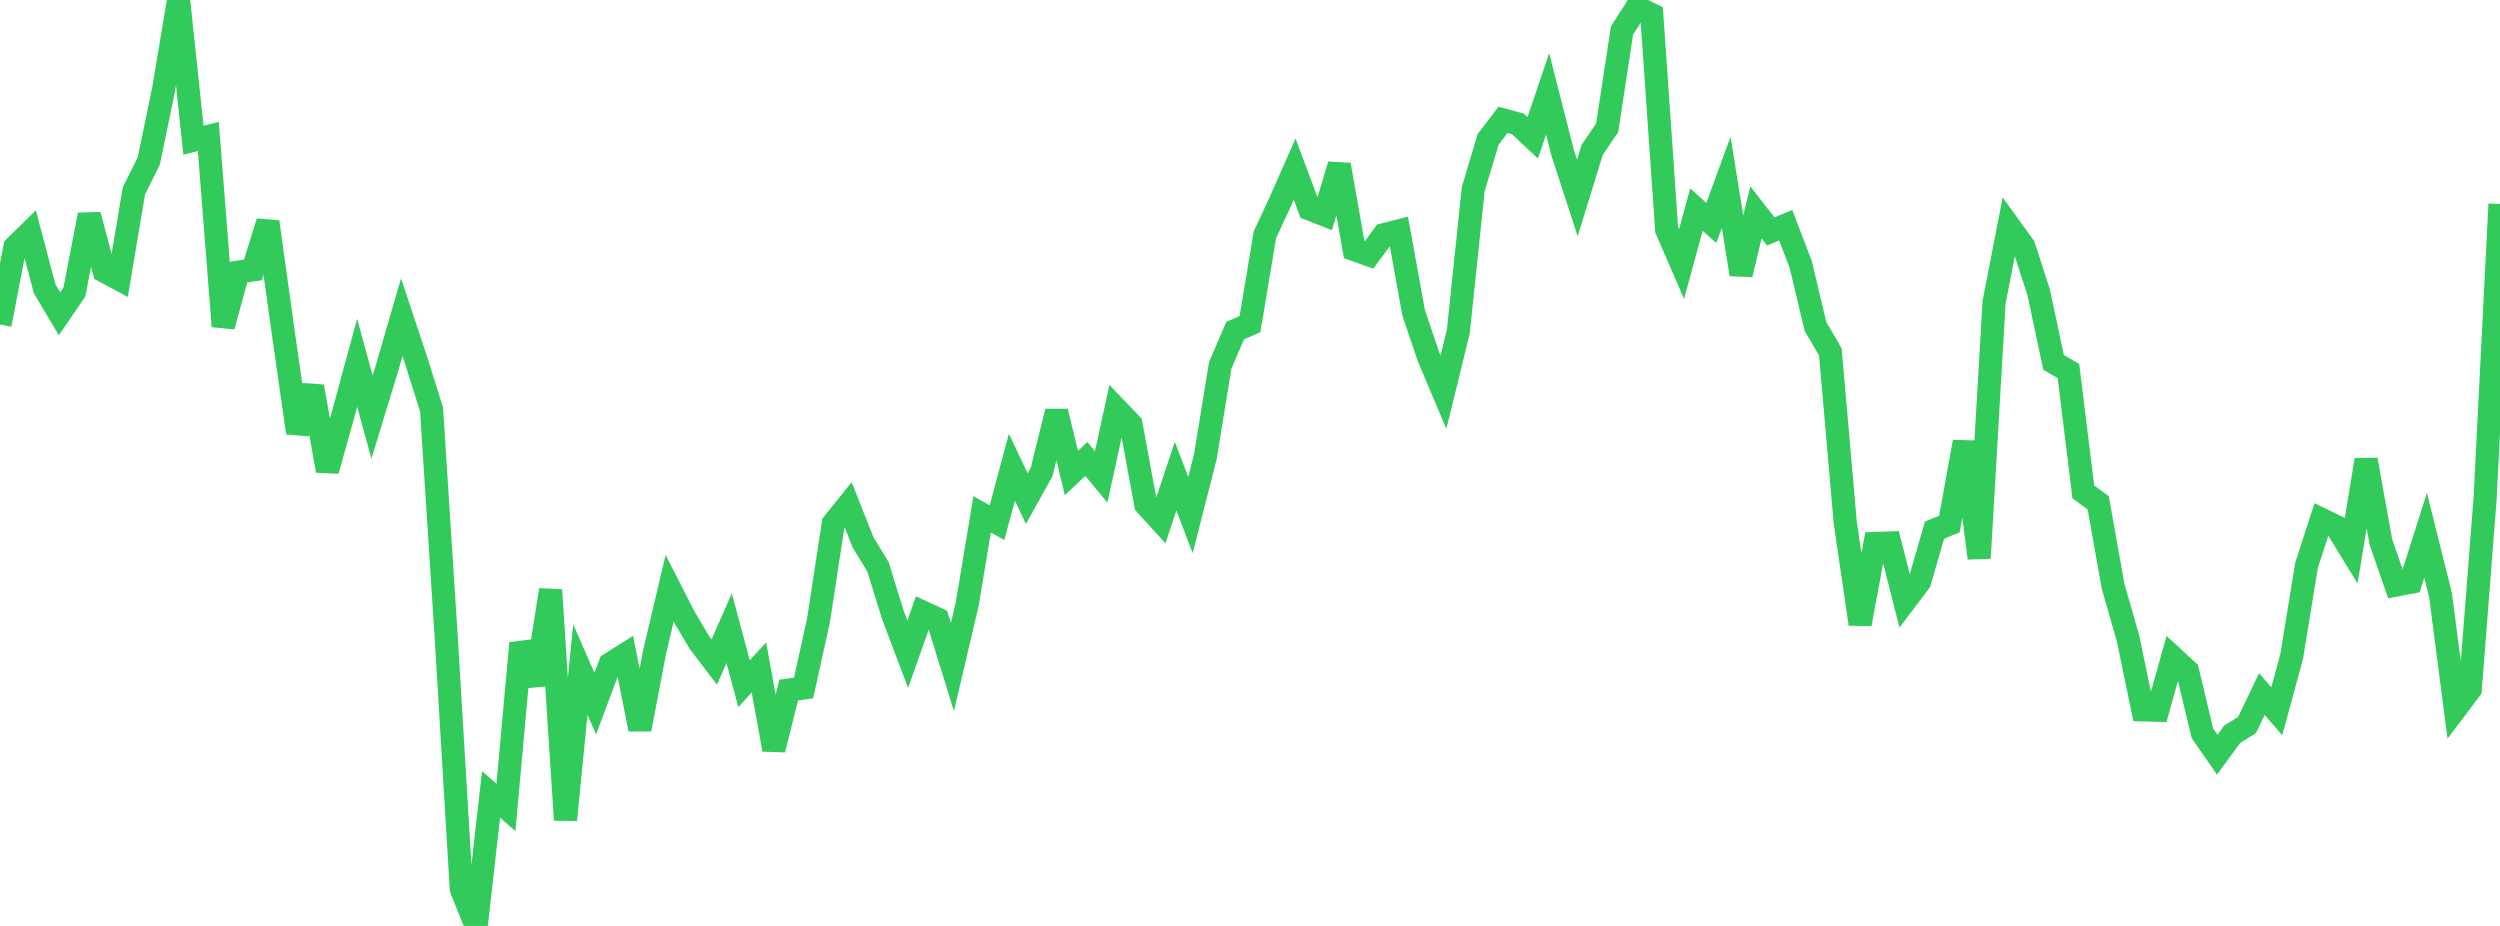 <?xml version="1.0" standalone="no"?>
<!DOCTYPE svg PUBLIC "-//W3C//DTD SVG 1.1//EN" "http://www.w3.org/Graphics/SVG/1.1/DTD/svg11.dtd">

<svg width="135" height="50" viewBox="0 0 135 50" preserveAspectRatio="none" 
  xmlns="http://www.w3.org/2000/svg"
  xmlns:xlink="http://www.w3.org/1999/xlink">


<polyline points="0.0, 17.522 0.804, 13.344 1.607, 12.556 2.411, 15.594 3.214, 16.944 4.018, 15.767 4.821, 11.599 5.625, 14.64 6.429, 15.073 7.232, 10.307 8.036, 8.688 8.839, 4.804 9.643, 0.0 10.446, 7.572 11.25, 7.368 12.054, 17.621 12.857, 14.697 13.661, 14.57 14.464, 11.981 15.268, 17.76 16.071, 23.374 16.875, 20.87 17.679, 25.418 18.482, 22.546 19.286, 19.588 20.089, 22.523 20.893, 19.895 21.696, 17.13 22.5, 19.548 23.304, 22.116 24.107, 34.591 24.911, 48.008 25.714, 50.0 26.518, 42.898 27.321, 43.601 28.125, 34.733 28.929, 36.965 29.732, 31.856 30.536, 44.277 31.339, 36.156 32.143, 37.996 32.946, 35.857 33.75, 35.349 34.554, 39.383 35.357, 35.167 36.161, 31.767 36.964, 33.335 37.768, 34.694 38.571, 35.75 39.375, 33.919 40.179, 36.921 40.982, 36.041 41.786, 40.479 42.589, 37.265 43.393, 37.152 44.196, 33.518 45.0, 28.266 45.804, 27.264 46.607, 29.29 47.411, 30.609 48.214, 33.205 49.018, 35.331 49.821, 33.055 50.625, 33.427 51.429, 36.019 52.232, 32.6 53.036, 27.774 53.839, 28.223 54.643, 25.226 55.446, 26.927 56.25, 25.479 57.054, 22.219 57.857, 25.546 58.661, 24.783 59.464, 25.754 60.268, 22.066 61.071, 22.906 61.875, 27.251 62.679, 28.13 63.482, 25.714 64.286, 27.81 65.089, 24.659 65.893, 19.726 66.696, 17.855 67.5, 17.502 68.304, 12.681 69.107, 10.953 69.911, 9.133 70.714, 11.282 71.518, 11.599 72.321, 8.901 73.125, 13.474 73.929, 13.764 74.732, 12.674 75.536, 12.47 76.339, 16.898 77.143, 19.275 77.946, 21.178 78.75, 17.895 79.554, 10.216 80.357, 7.527 81.161, 6.475 81.964, 6.69 82.768, 7.442 83.571, 5.068 84.375, 8.22 85.179, 10.691 85.982, 8.085 86.786, 6.906 87.589, 1.642 88.393, 0.394 89.196, 0.792 90.0, 12.406 90.804, 14.262 91.607, 11.315 92.411, 12.04 93.214, 9.847 94.018, 14.818 94.821, 11.468 95.625, 12.497 96.429, 12.162 97.232, 14.26 98.036, 17.626 98.839, 19.008 99.643, 28.215 100.446, 33.698 101.25, 29.35 102.054, 29.32 102.857, 32.476 103.661, 31.41 104.464, 28.627 105.268, 28.299 106.071, 23.863 106.875, 30.139 107.679, 16.331 108.482, 12.194 109.286, 13.309 110.089, 15.787 110.893, 19.567 111.696, 20.037 112.5, 26.565 113.304, 27.151 114.107, 31.658 114.911, 34.461 115.714, 38.332 116.518, 38.353 117.321, 35.492 118.125, 36.232 118.929, 39.596 119.732, 40.752 120.536, 39.652 121.339, 39.151 122.143, 37.481 122.946, 38.408 123.75, 35.454 124.554, 30.526 125.357, 28.049 126.161, 28.44 126.964, 29.75 127.768, 24.829 128.571, 29.276 129.375, 31.592 130.179, 31.44 130.982, 28.906 131.786, 32.123 132.589, 38.29 133.393, 37.226 134.196, 26.92 135.0, 11.017" fill="none" stroke="#32ca5b" stroke-width="1.25"/>

</svg>